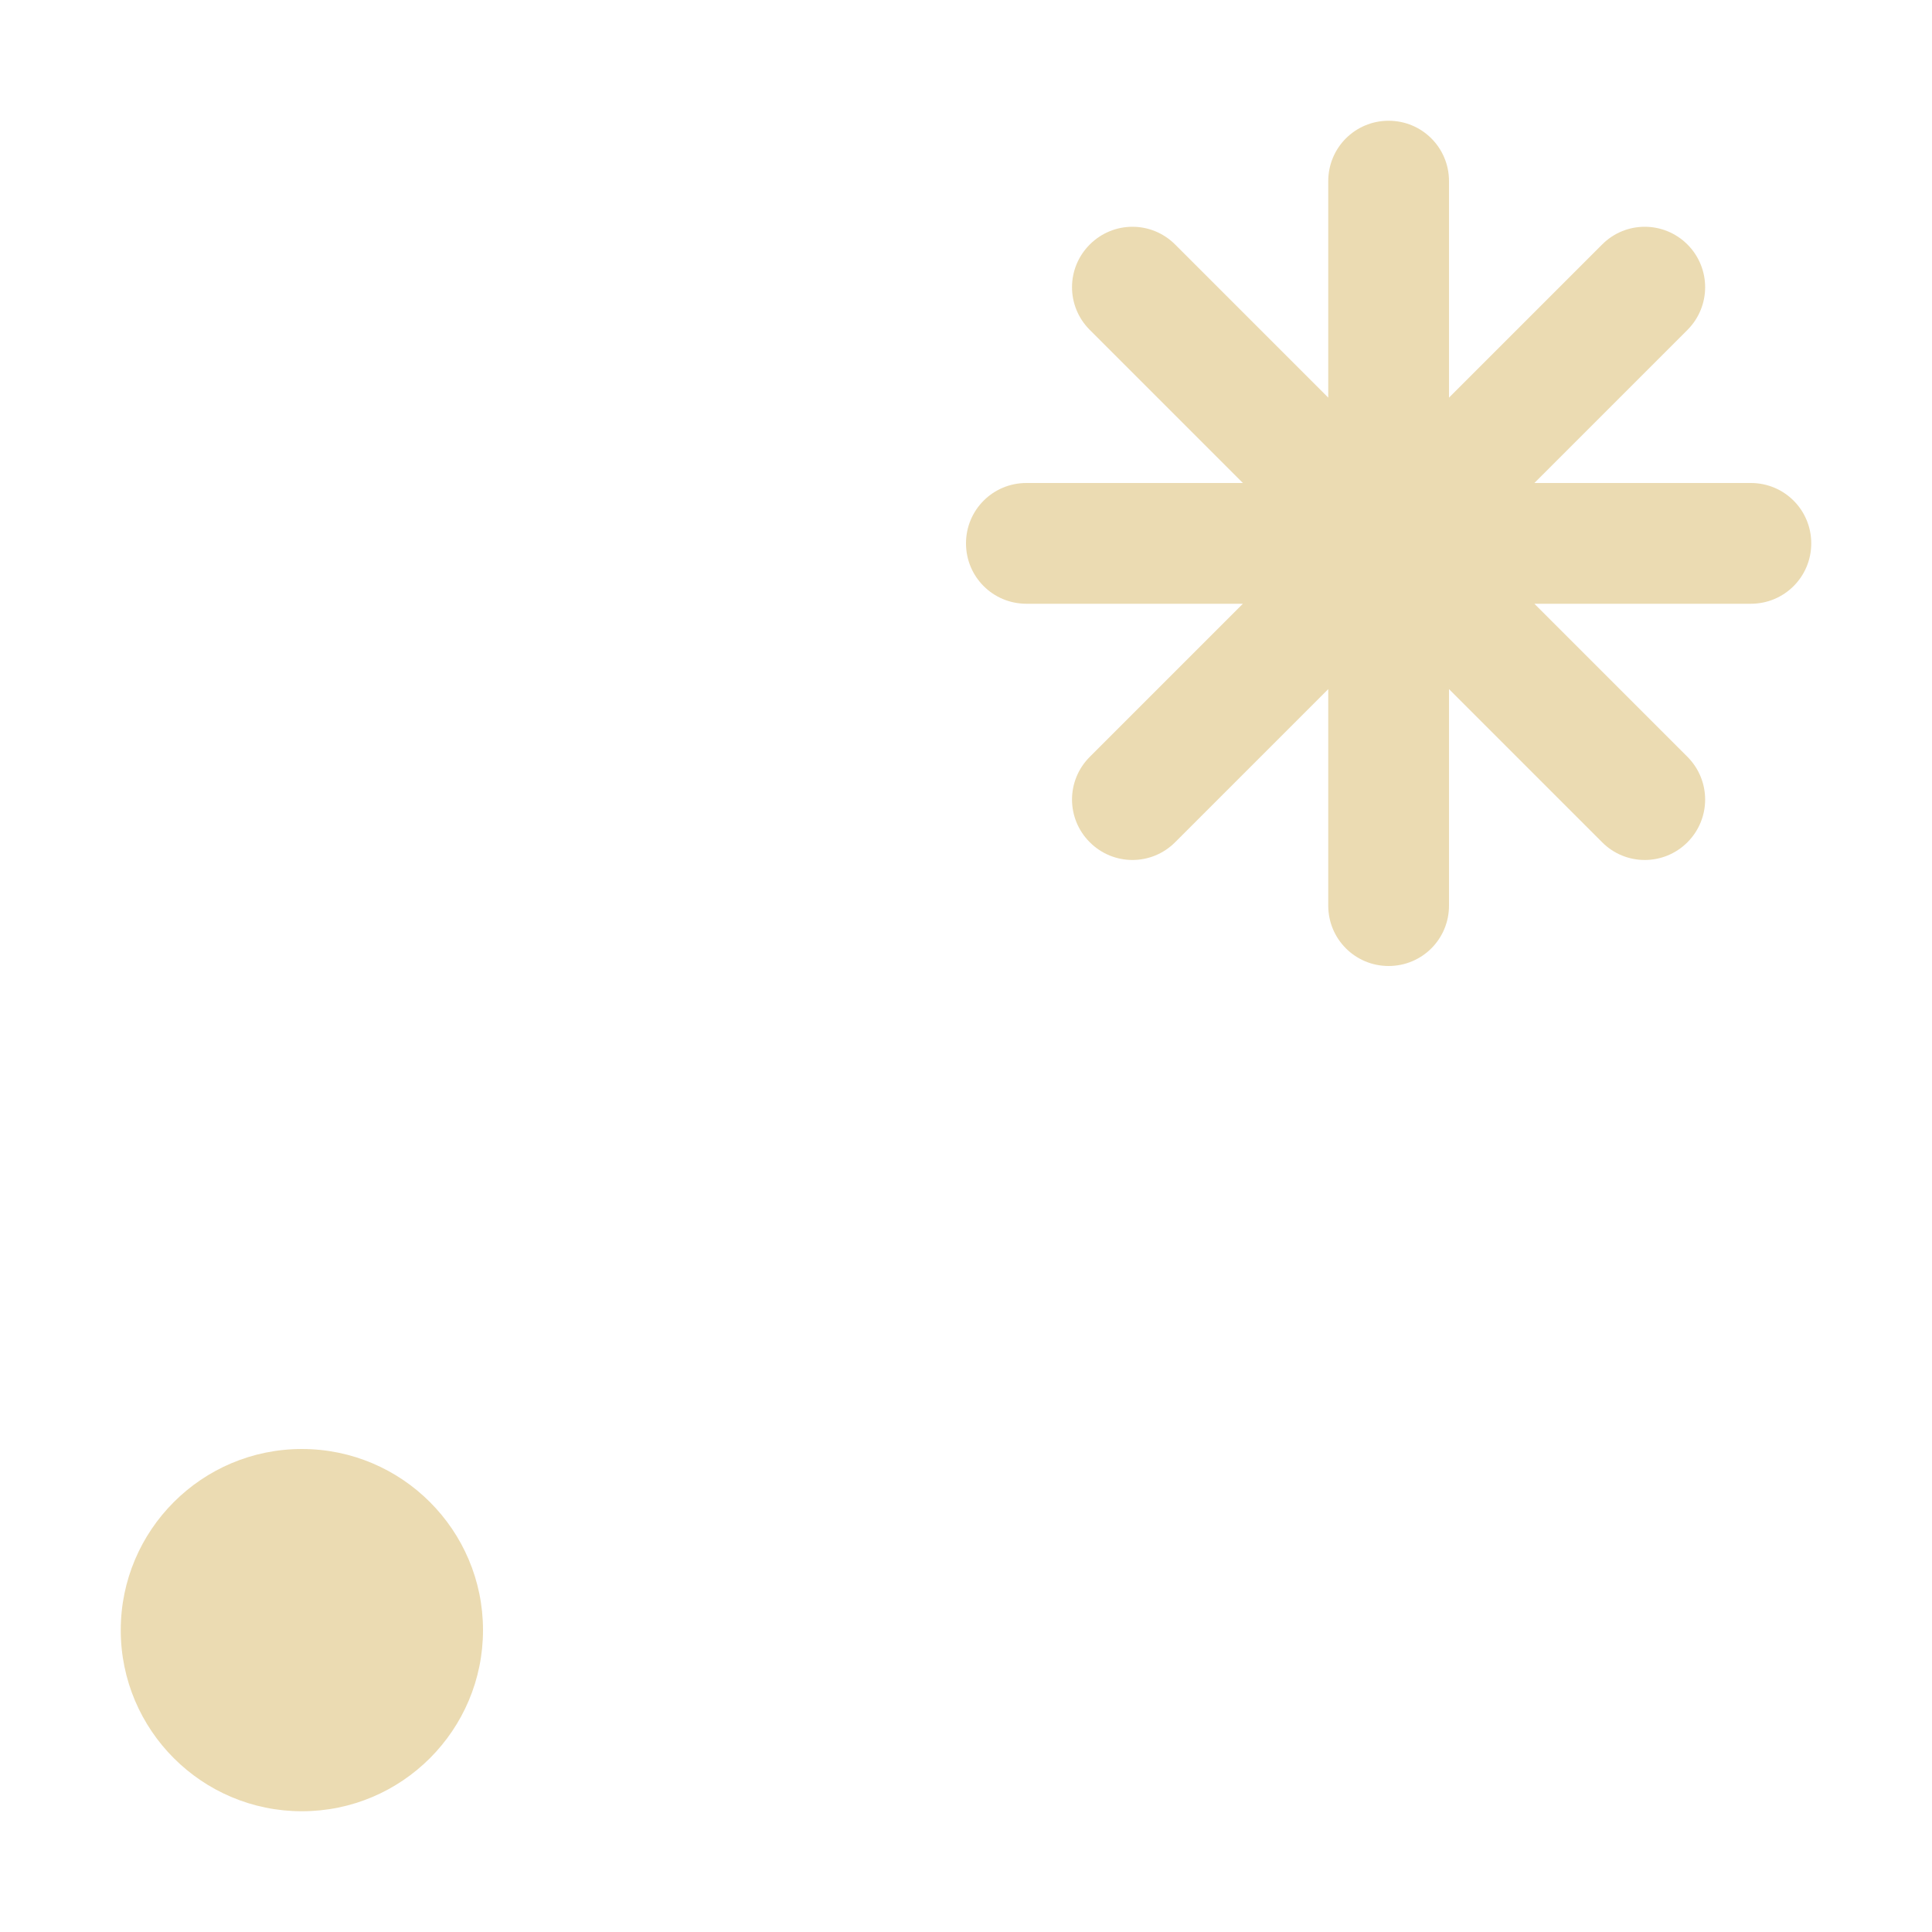 <svg width="16" height="16" version="1.1" viewBox="0 0 16 16" xmlns="http://www.w3.org/2000/svg">
  <defs>
    <style id="current-color-scheme" type="text/css">.ColorScheme-Text { color:#ebdbb2; } .ColorScheme-Highlight { color:#458588; }</style>
  </defs>
  <path class="ColorScheme-Text" d="m11.5 1c-0.277 0-0.5 0.223-0.5 0.5v1.793l-1.268-1.268c-0.196-0.196-0.511-0.196-0.707 0s-0.196 0.511 0 0.707l1.268 1.268h-1.793c-0.277 0-0.5 0.223-0.5 0.5 0 0.277 0.223 0.5 0.5 0.5h1.793l-1.268 1.268c-0.196 0.196-0.196 0.511 0 0.707s0.511 0.196 0.707 0l1.268-1.268v1.793c0 0.277 0.223 0.5 0.5 0.5s0.5-0.223 0.5-0.5v-1.793l1.268 1.268c0.195 0.196 0.511 0.196 0.707 0 0.195-0.196 0.195-0.511 0-0.707l-1.268-1.268h1.793c0.277 0 0.5-0.223 0.5-0.5 0-0.277-0.223-0.5-0.5-0.5h-1.793l1.268-1.268c0.195-0.196 0.195-0.511 0-0.707-0.196-0.196-0.512-0.196-0.707 0l-1.268 1.268v-1.793c0-0.277-0.223-0.5-0.5-0.5zm-9 11c-0.828 0-1.5 0.672-1.5 1.5s0.672 1.5 1.5 1.5 1.5-0.672 1.5-1.5-0.672-1.5-1.5-1.5z" fill="currentColor"/>
</svg>
